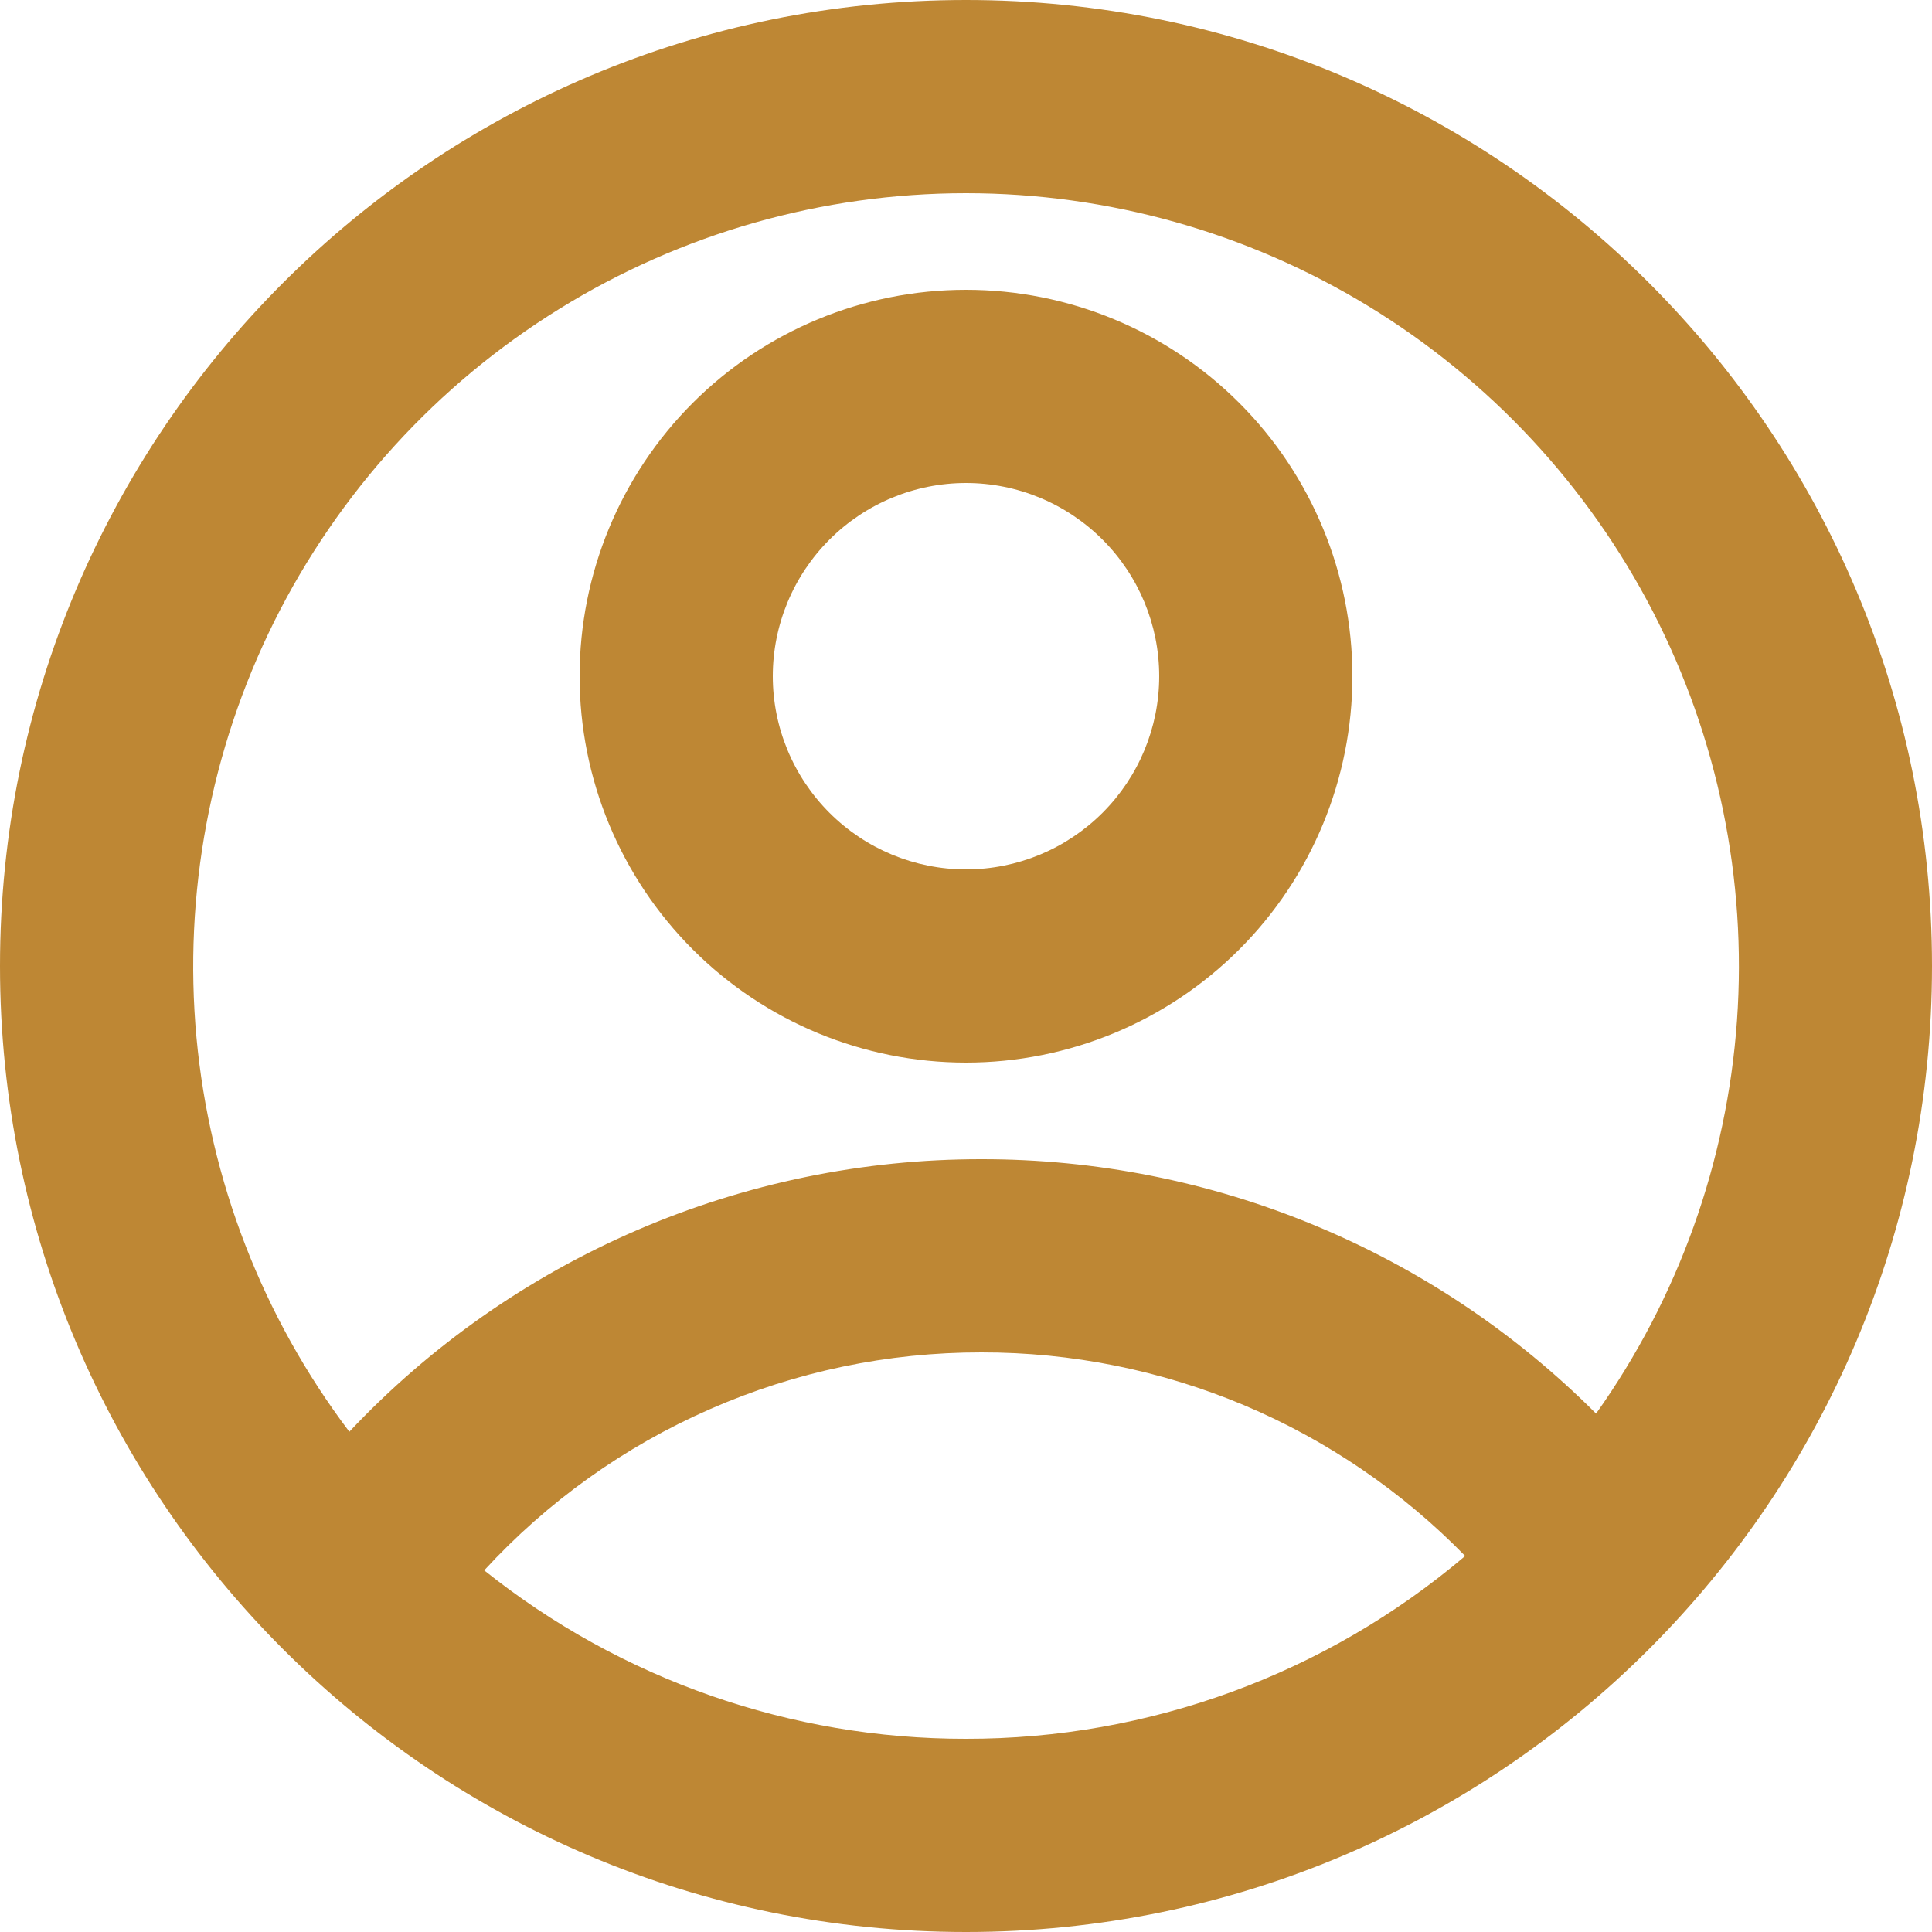 <svg width="16" height="16" viewBox="0 0 16 16" fill="none" xmlns="http://www.w3.org/2000/svg">
<g clip-path="url(#clip0_25363_1851)">
<path d="M8 0C12.418 0 16 3.582 16 8C16 12.418 12.418 16 8 16C3.582 16 0 12.418 0 8C0 3.582 3.582 0 8 0ZM8.128 11.2C7.354 11.199 6.588 11.359 5.88 11.67C5.171 11.98 4.534 12.435 4.01 13.005C5.143 13.91 6.55 14.402 8 14.4C9.514 14.402 10.979 13.866 12.134 12.886C11.613 12.352 10.99 11.927 10.302 11.637C9.614 11.348 8.874 11.199 8.128 11.2ZM8 1.6C6.81 1.6 5.643 1.932 4.631 2.559C3.619 3.185 2.802 4.082 2.271 5.147C1.741 6.213 1.518 7.405 1.627 8.591C1.737 9.776 2.175 10.907 2.893 11.857C3.565 11.143 4.377 10.575 5.277 10.187C6.177 9.799 7.148 9.599 8.128 9.6C9.073 9.599 10.01 9.784 10.883 10.146C11.757 10.507 12.55 11.038 13.218 11.707C13.898 10.75 14.302 9.623 14.385 8.452C14.468 7.28 14.226 6.108 13.688 5.064C13.149 4.02 12.333 3.145 11.33 2.534C10.327 1.923 9.175 1.6 8 1.6ZM8 2.4C8.849 2.4 9.663 2.737 10.263 3.337C10.863 3.937 11.2 4.751 11.2 5.6C11.2 6.449 10.863 7.263 10.263 7.863C9.663 8.463 8.849 8.8 8 8.8C7.151 8.8 6.337 8.463 5.737 7.863C5.137 7.263 4.8 6.449 4.8 5.6C4.8 4.751 5.137 3.937 5.737 3.337C6.337 2.737 7.151 2.4 8 2.4ZM8 4C7.576 4 7.169 4.169 6.869 4.469C6.569 4.769 6.4 5.176 6.4 5.6C6.4 6.024 6.569 6.431 6.869 6.731C7.169 7.031 7.576 7.2 8 7.2C8.424 7.2 8.831 7.031 9.131 6.731C9.431 6.431 9.6 6.024 9.6 5.6C9.6 5.176 9.431 4.769 9.131 4.469C8.831 4.169 8.424 4 8 4Z" fill="#BE8734"/>
</g>
<defs>
<clipPath id="clip0_25363_1851">
<rect width="16" height="16" fill="white"/>
</clipPath>
</defs>
</svg>
